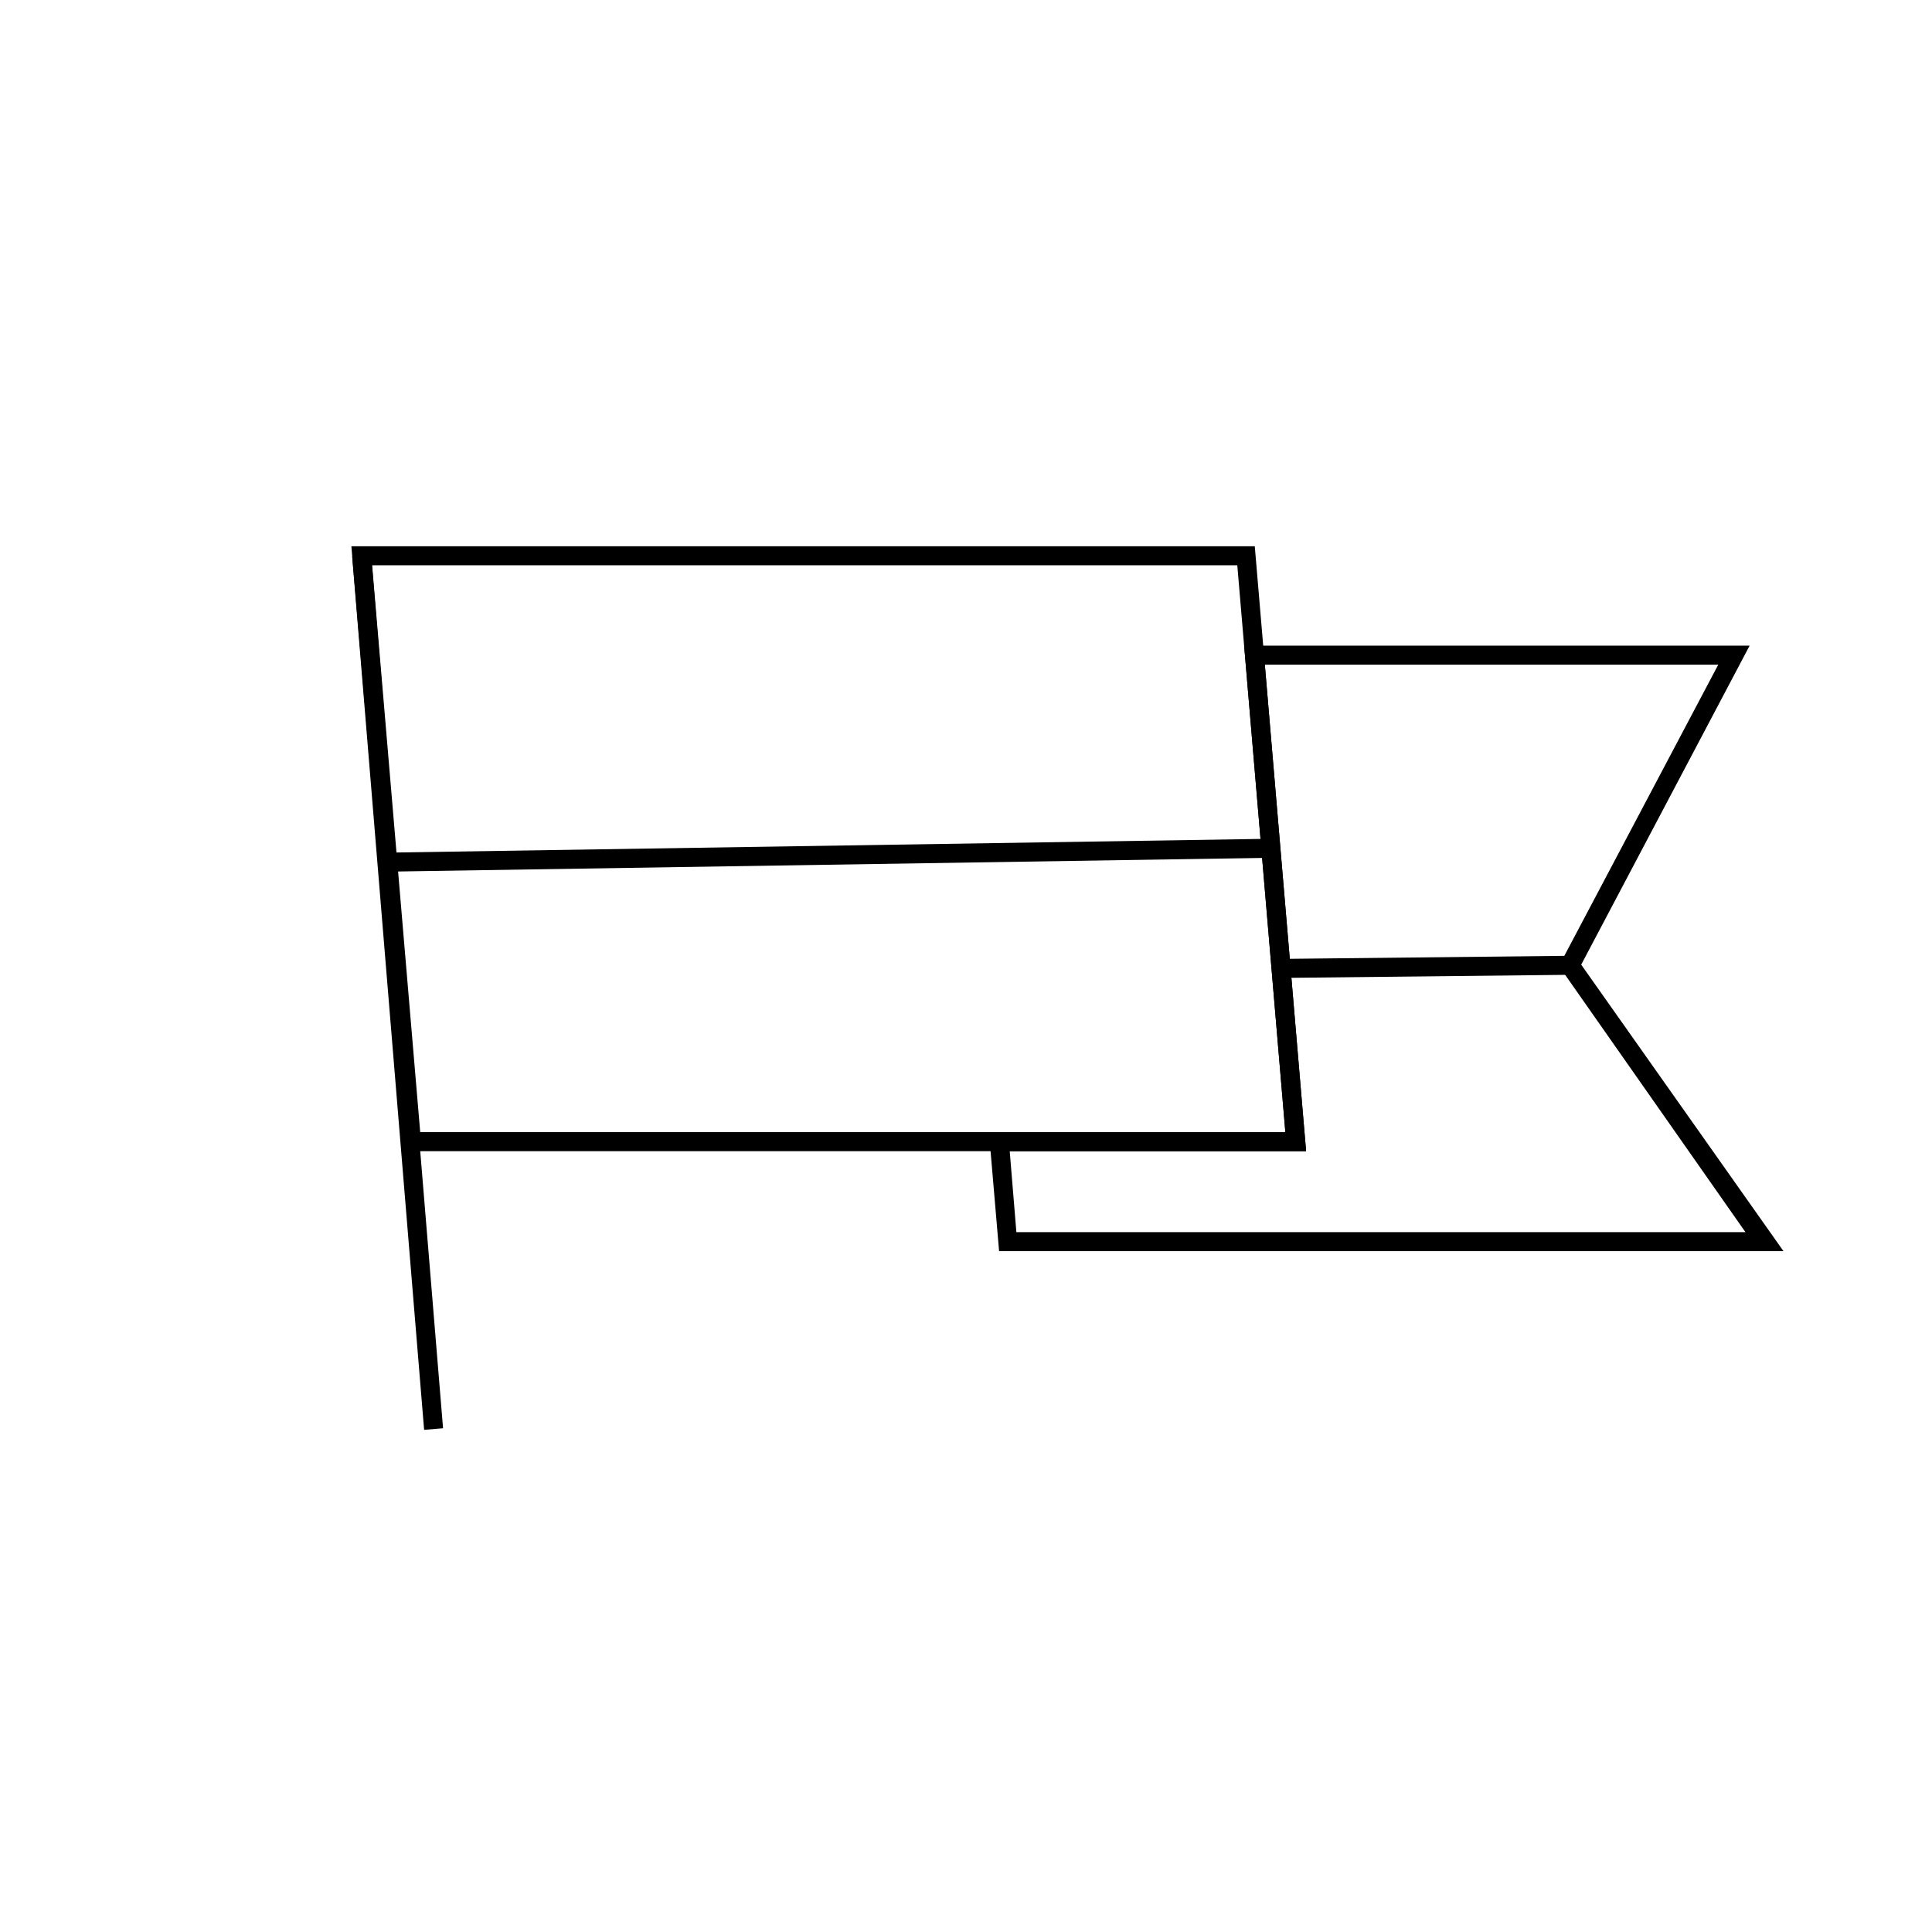 <?xml version="1.0" encoding="UTF-8"?>
<!-- Uploaded to: SVG Repo, www.svgrepo.com, Generator: SVG Repo Mixer Tools -->
<svg fill="#000000" width="800px" height="800px" version="1.1" viewBox="144 144 512 512" xmlns="http://www.w3.org/2000/svg">
 <g>
  <path d="m616.64 475.57h-207.87l-2.672-31.336h78.543l-10.93-129.13h133.96l-44.637 84.539zm-203.29-5.039h193.21l-49.422-70.531 42.219-79.855h-120.16l10.934 128.93h-78.547z"/>
  <path d="m490.13 449.07h-239.41l-13.602-160.31h239.41zm-234.77-5.039h229.28l-12.746-150.23h-229.28z"/>
  <path d="m237.33 291.5 5.019-0.414 19.066 231.42-5.019 0.414z"/>
  <path d="m246.51 369.96 234.24-3.68 0.078 5.039-234.24 3.68z"/>
  <path d="m483.49 398.12 76.625-0.828 0.055 5.039-76.625 0.828z"/>
 </g>
</svg>